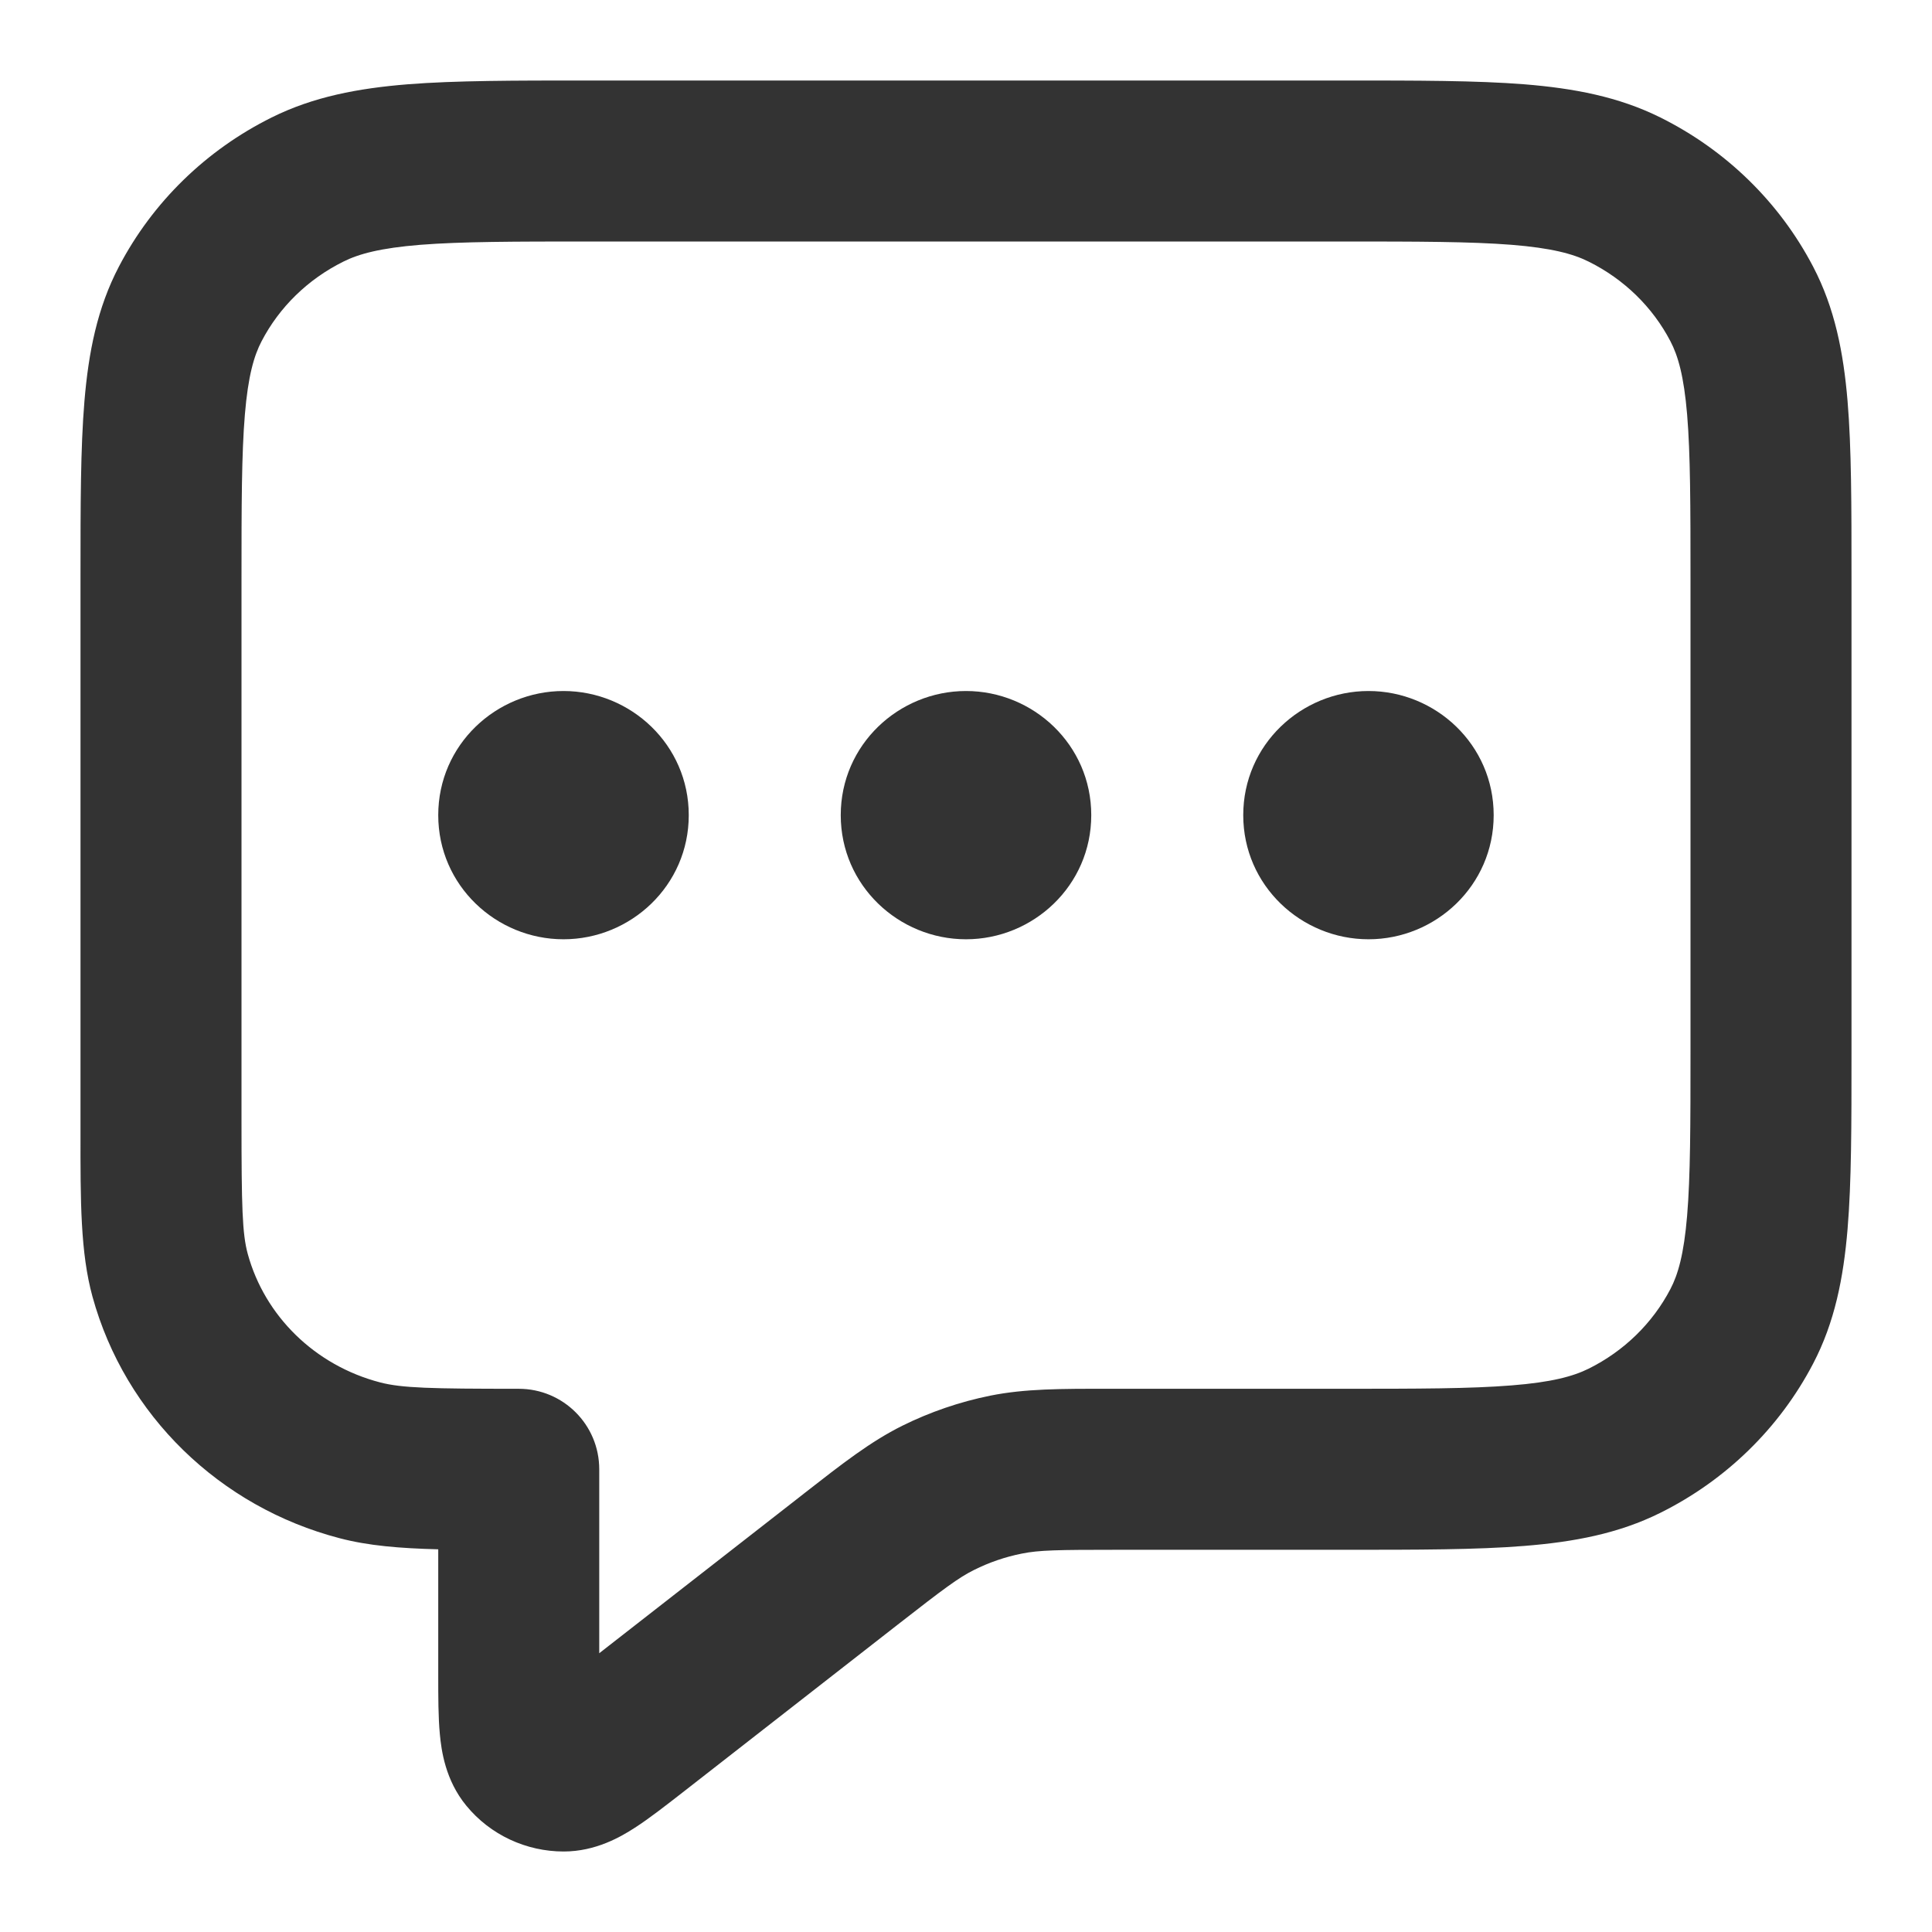 <svg width="24" height="24" viewBox="0 0 24 24" fill="none" xmlns="http://www.w3.org/2000/svg">
<path fill-rule="evenodd" clip-rule="evenodd" d="M7.292 1H16.708C17.606 1 18.34 1 18.935 1.047C19.551 1.097 20.106 1.201 20.625 1.459C21.438 1.863 22.104 2.51 22.523 3.312C22.792 3.826 22.9 4.376 22.951 4.982C23 5.566 23 6.284 23 7.158V13.094C23 13.968 23 14.685 22.951 15.269C22.9 15.875 22.792 16.426 22.523 16.94C22.104 17.742 21.438 18.389 20.625 18.793C20.106 19.051 19.551 19.155 18.935 19.204C18.34 19.252 17.606 19.252 16.708 19.252H13.871C13.138 19.252 12.907 19.256 12.695 19.299C12.487 19.34 12.287 19.409 12.099 19.503C11.908 19.598 11.727 19.733 11.154 20.18L8.475 22.27C8.269 22.43 8.065 22.59 7.886 22.705C7.713 22.817 7.401 23 7.002 23C6.538 23 6.091 22.795 5.792 22.43C5.532 22.113 5.483 21.746 5.464 21.543C5.444 21.333 5.444 21.075 5.444 20.819L5.444 19.246C4.968 19.234 4.575 19.202 4.218 19.108C2.731 18.72 1.555 17.583 1.149 16.108C0.999 15.561 0.999 14.929 1 14.062C1 14.015 1 13.967 1 13.918L1 7.158C1 6.284 1 5.566 1.049 4.982C1.1 4.376 1.208 3.826 1.477 3.312C1.896 2.51 2.562 1.863 3.375 1.459C3.894 1.201 4.449 1.097 5.065 1.047C5.66 1 6.394 1 7.292 1ZM5.223 3.041C4.727 3.081 4.459 3.153 4.265 3.25C3.824 3.469 3.47 3.816 3.25 4.238C3.155 4.419 3.082 4.671 3.042 5.149C3.001 5.64 3 6.273 3 7.201V13.918C3 14.991 3.009 15.327 3.078 15.578C3.289 16.346 3.909 16.961 4.723 17.173C4.992 17.243 5.348 17.252 6.444 17.252C6.997 17.252 7.444 17.699 7.444 18.252V20.537L9.924 18.603C9.948 18.584 9.971 18.566 9.994 18.548C10.468 18.178 10.814 17.908 11.207 17.712C11.554 17.54 11.922 17.414 12.303 17.337C12.733 17.251 13.174 17.251 13.782 17.252C13.811 17.252 13.841 17.252 13.871 17.252H16.667C17.616 17.252 18.27 17.251 18.776 17.21C19.273 17.171 19.541 17.098 19.735 17.002C20.176 16.783 20.53 16.435 20.75 16.014C20.845 15.833 20.918 15.581 20.958 15.102C20.999 14.612 21 13.978 21 13.051V7.201C21 6.273 20.999 5.64 20.958 5.149C20.918 4.671 20.845 4.419 20.75 4.238C20.53 3.816 20.176 3.469 19.735 3.25C19.541 3.153 19.273 3.081 18.776 3.041C18.27 3.001 17.616 3 16.667 3H7.333C6.384 3 5.73 3.001 5.223 3.041ZM5.444 10.126C5.444 9.251 6.165 8.584 7 8.584C7.835 8.584 8.556 9.251 8.556 10.126C8.556 11.001 7.835 11.668 7 11.668C6.165 11.668 5.444 11.001 5.444 10.126ZM10.444 10.126C10.444 9.251 11.165 8.584 12 8.584C12.835 8.584 13.556 9.251 13.556 10.126C13.556 11.001 12.835 11.668 12 11.668C11.165 11.668 10.444 11.001 10.444 10.126ZM15.444 10.126C15.444 9.251 16.165 8.584 17 8.584C17.835 8.584 18.555 9.251 18.555 10.126C18.555 11.001 17.835 11.668 17 11.668C16.165 11.668 15.444 11.001 15.444 10.126Z" fill="#333333"/>
</svg>
